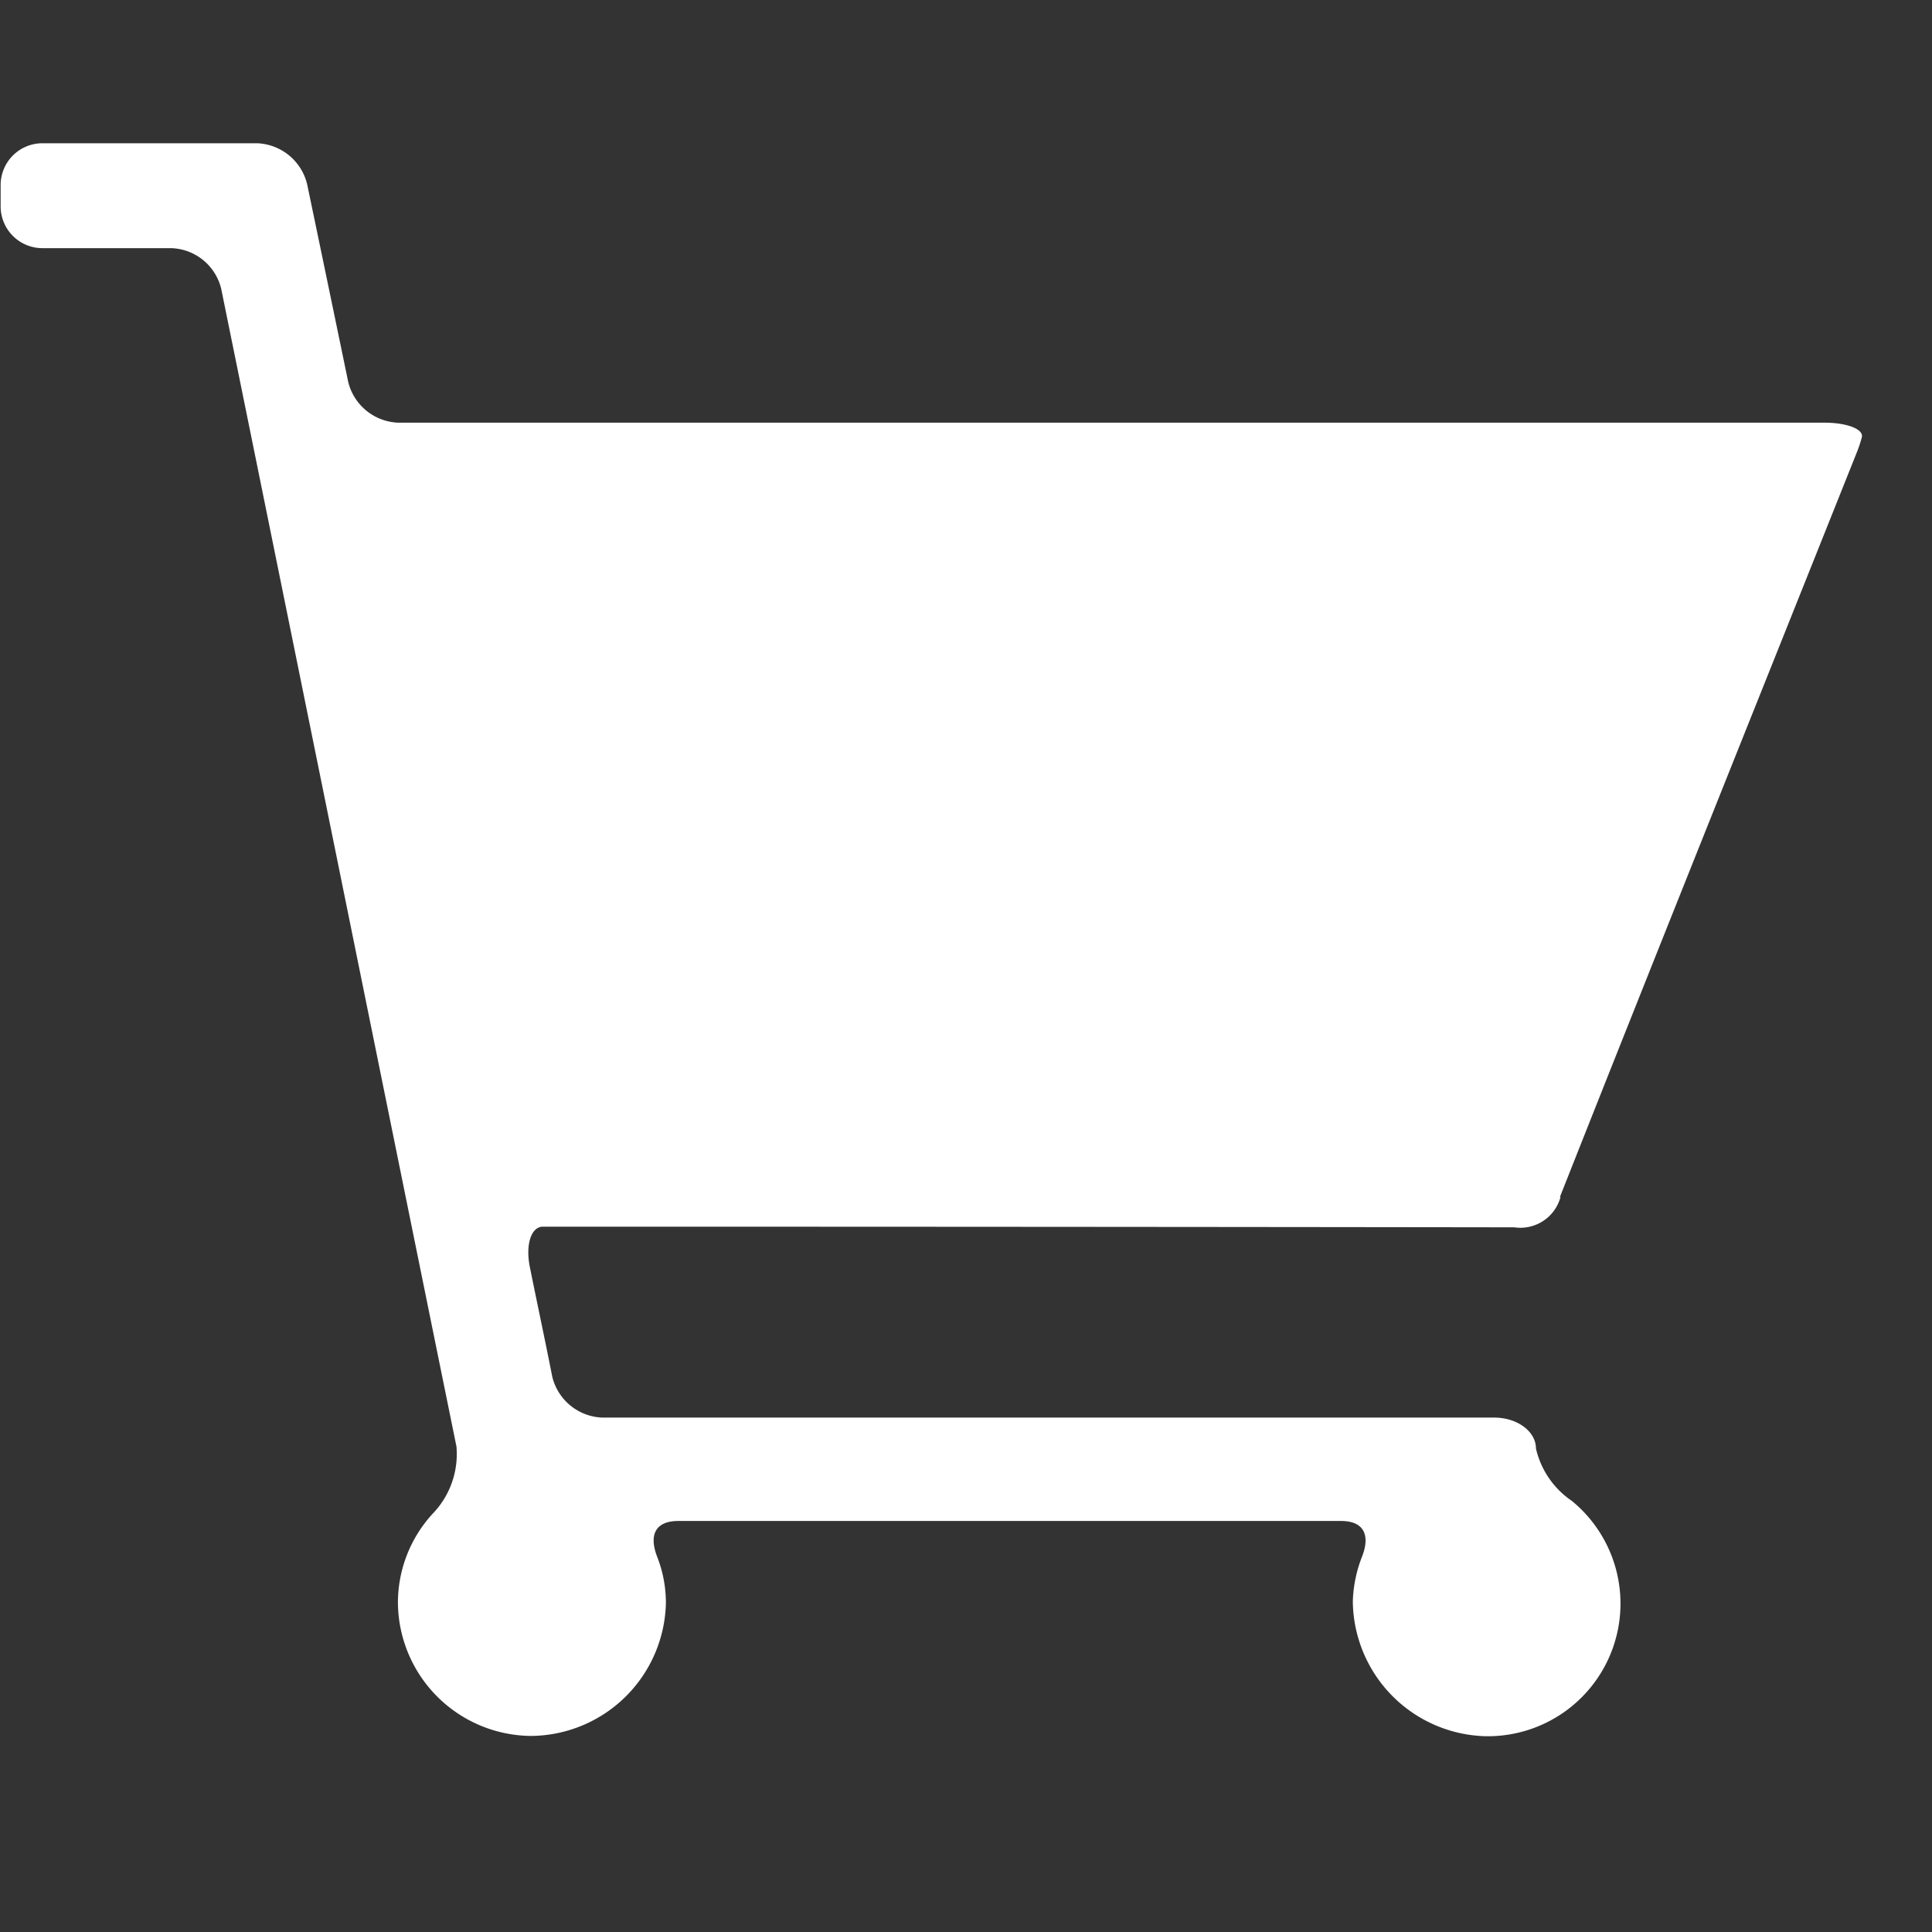<svg xmlns="http://www.w3.org/2000/svg" width="27" height="27" viewBox="0 0 27 27"><rect x="0" y="0" width="27" height="27" fill="#333333" stroke="none"/><defs><style>.a{fill:none;}.b{fill:#fff;}</style></defs><g transform="translate(-1295 -2831)"><rect class="a" width="27" height="27" transform="translate(1295 2831)"/><path class="b" d="M84.3,140.728c1.374-3.474,2.766-6.94,4.15-10.408a1.656,1.656,0,0,0,.068-.205c.036-.113-.2-.208-.521-.208H68.066a.748.748,0,0,1-.7-.571c-.193-.934-.384-1.853-.574-2.763a.749.749,0,0,0-.7-.571h-3a.584.584,0,0,0-.583.583v.3a.584.584,0,0,0,.583.583h1.8a.742.742,0,0,1,.7.571c1.1,5.405,2.189,10.783,3.287,16.176a1.2,1.2,0,0,1-.333.94,1.841,1.841,0,0,0-.485,1.24,1.877,1.877,0,0,0,1.862,1.865,1.9,1.9,0,0,0,1.883-1.856,1.768,1.768,0,0,0-.122-.648c-.116-.3-.03-.5.295-.5h9.263c.321,0,.41.2.292.5a1.845,1.845,0,0,0-.128.628,1.905,1.905,0,0,0,1.859,1.88,1.854,1.854,0,0,0,1.2-3.29,1.211,1.211,0,0,1-.5-.732c0-.238-.262-.431-.583-.431H70.918a.748.748,0,0,1-.7-.571c-.1-.509-.208-1.011-.312-1.526-.065-.315.015-.571.181-.571h.3q6.64,0,13.276.009a.581.581,0,0,0,.646-.425Z" transform="translate(1232.5 2707)"/></g></svg>